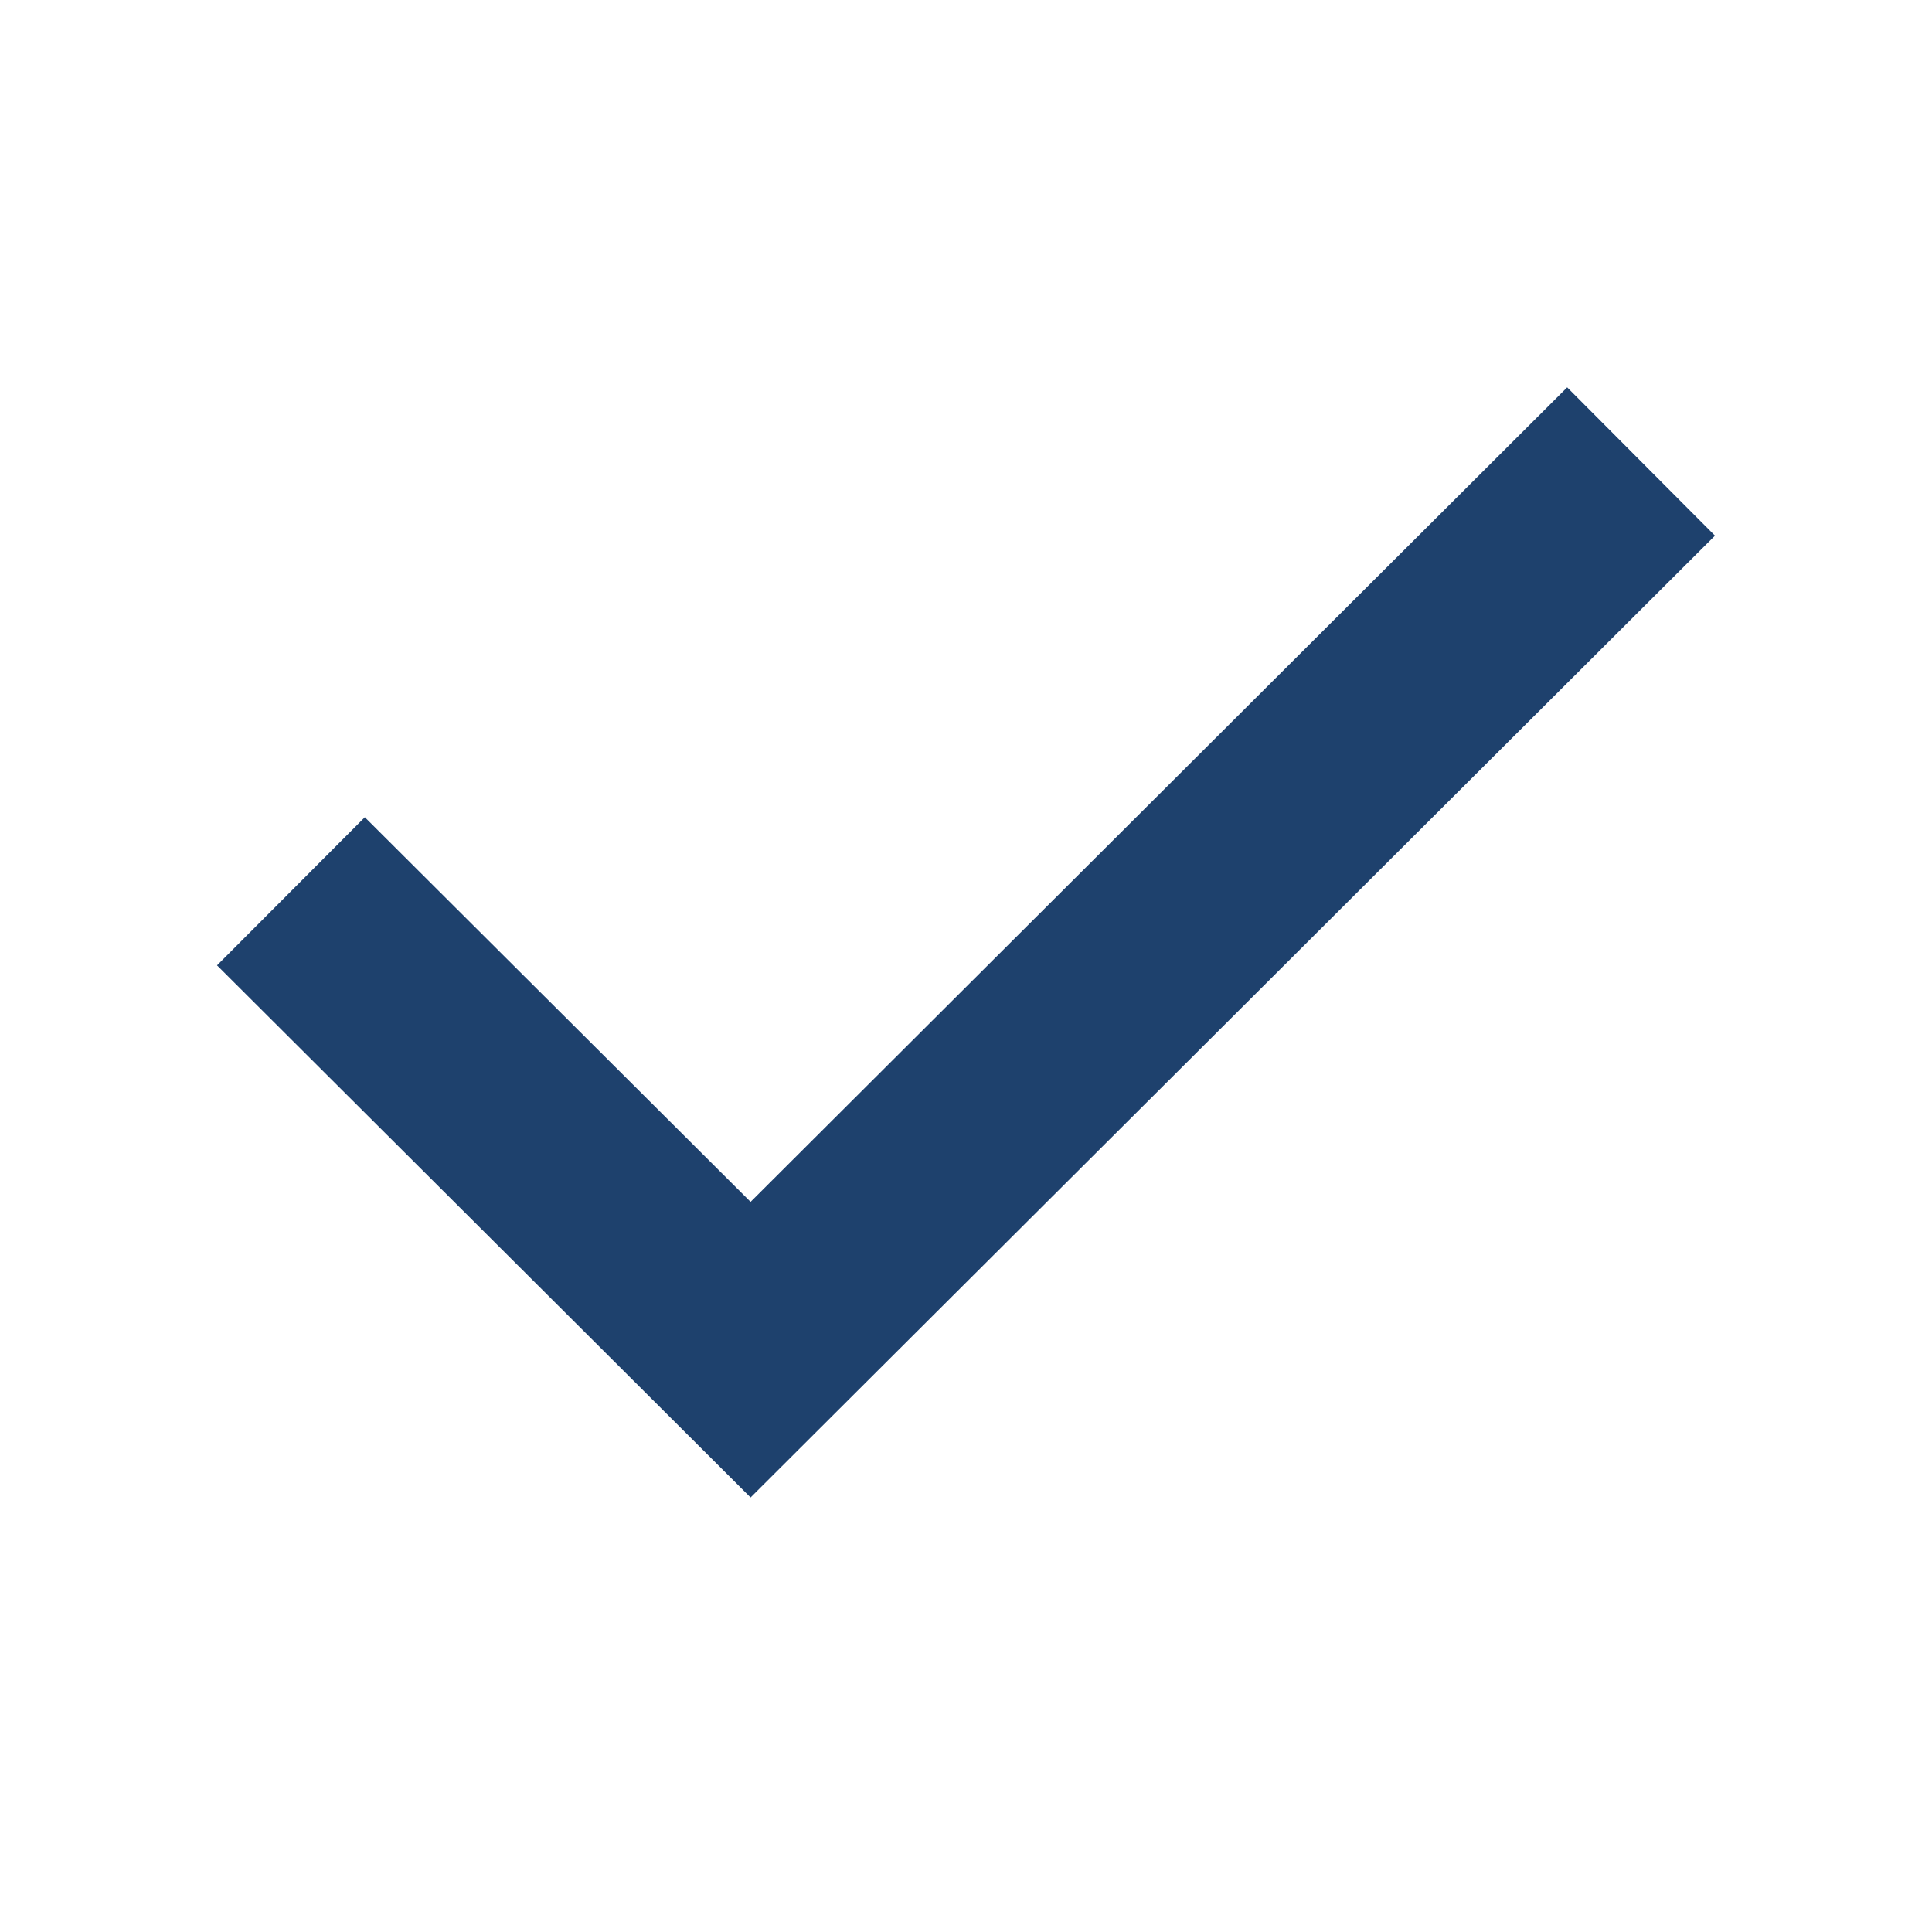 <svg width="12" height="12" viewBox="0 0 12 12" fill="none" xmlns="http://www.w3.org/2000/svg">
<g id="Component 5">
<path id="Vector 23 (Stroke)" fill-rule="evenodd" clip-rule="evenodd" d="M10.652 3.327L4.662 9.301L1.348 5.996L2.266 5.076L4.662 7.465L9.734 2.406L10.652 3.327Z" fill="#1E416D"/>
</g>
</svg>
